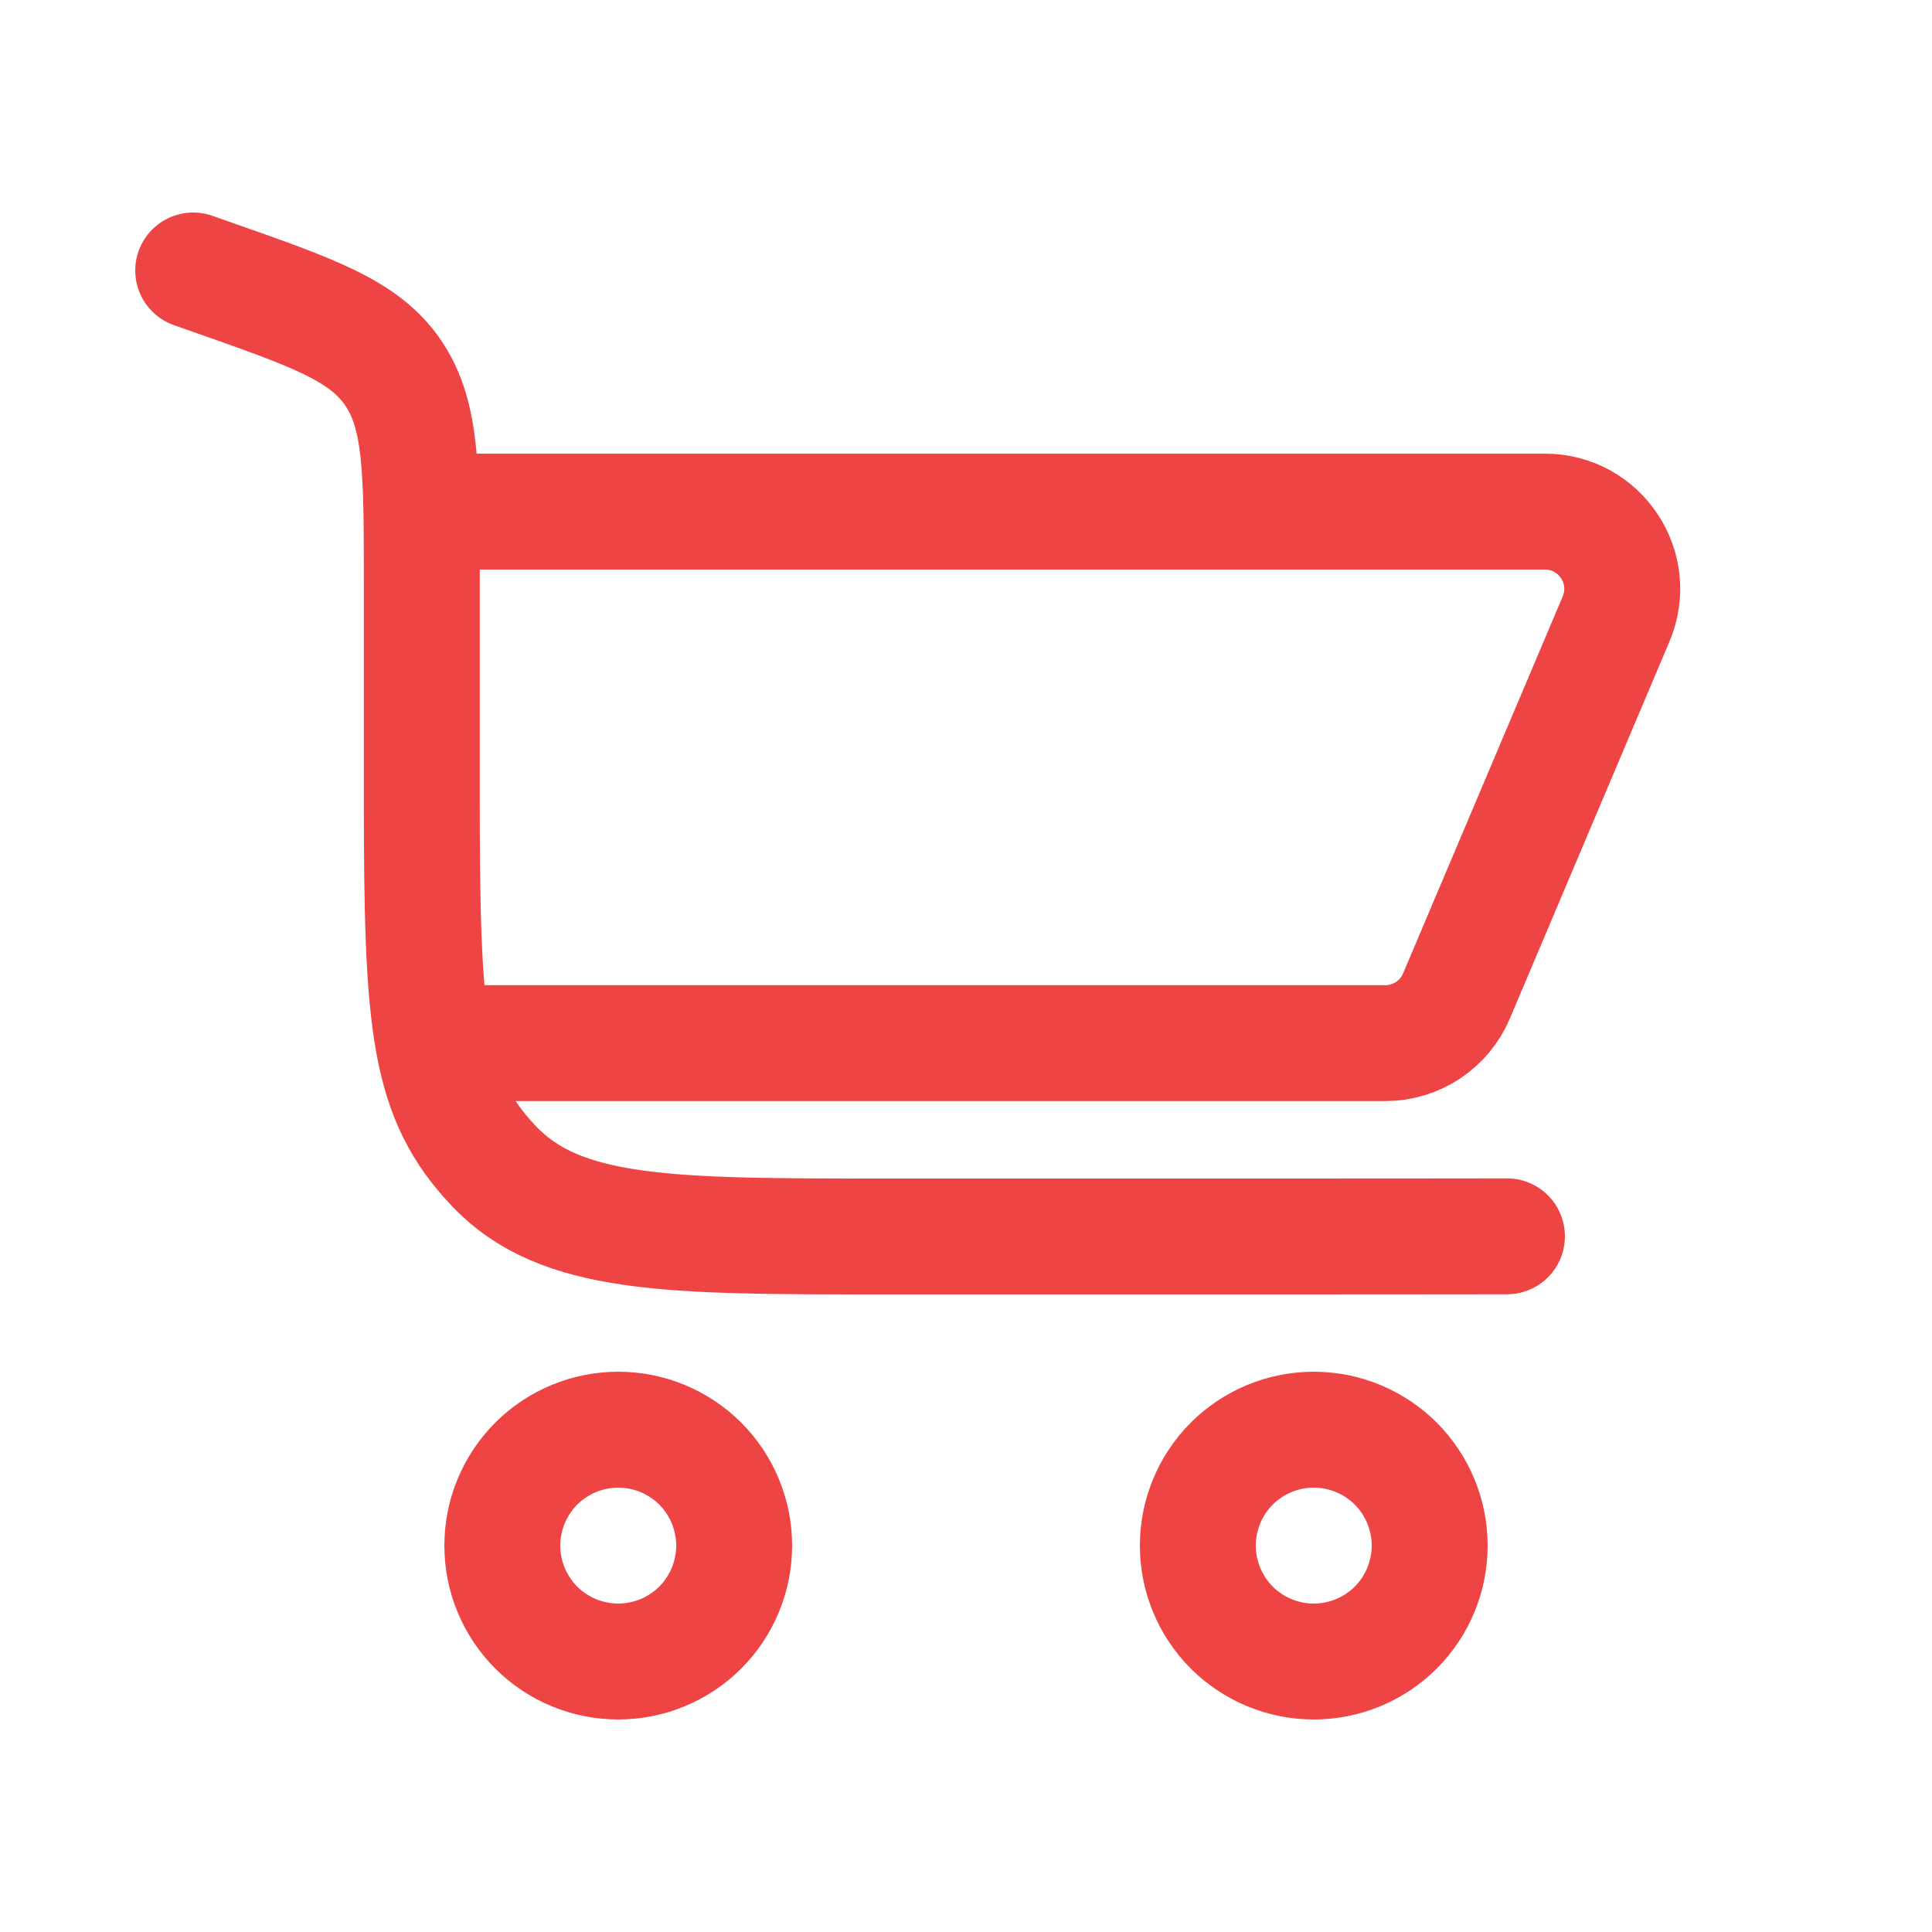 <svg width="25" height="25" viewBox="0 0 25 25" fill="none" xmlns="http://www.w3.org/2000/svg">
<path d="M2.5 3.5L2.761 3.592C4.063 4.049 4.714 4.278 5.086 4.823C5.458 5.368 5.458 6.091 5.458 7.538V10.26C5.458 11.775 5.475 12.767 5.609 13.498M19.5 15.998C19 15.998 18.301 16 16.74 16H11.438C8.648 16 7.254 16 6.388 15.086C5.967 14.643 5.736 14.186 5.609 13.498M5.458 6.62H19.991C20.707 6.62 21.191 7.35 20.912 8.01L18.847 12.887C18.691 13.257 18.328 13.498 17.926 13.498H5.609M8 18.5C8.398 18.5 8.779 18.658 9.061 18.939C9.342 19.221 9.5 19.602 9.5 20C9.5 20.398 9.342 20.779 9.061 21.061C8.779 21.342 8.398 21.5 8 21.5C7.602 21.5 7.221 21.342 6.939 21.061C6.658 20.779 6.5 20.398 6.5 20C6.5 19.602 6.658 19.221 6.939 18.939C7.221 18.658 7.602 18.5 8 18.5ZM17 18.5C17.398 18.5 17.779 18.658 18.061 18.939C18.342 19.221 18.5 19.602 18.5 20C18.5 20.398 18.342 20.779 18.061 21.061C17.779 21.342 17.398 21.5 17 21.5C16.602 21.5 16.221 21.342 15.939 21.061C15.658 20.779 15.5 20.398 15.5 20C15.5 19.602 15.658 19.221 15.939 18.939C16.221 18.658 16.602 18.5 17 18.5Z" stroke="#EF4444" stroke-width="1.5" stroke-linecap="round"/>
</svg>
